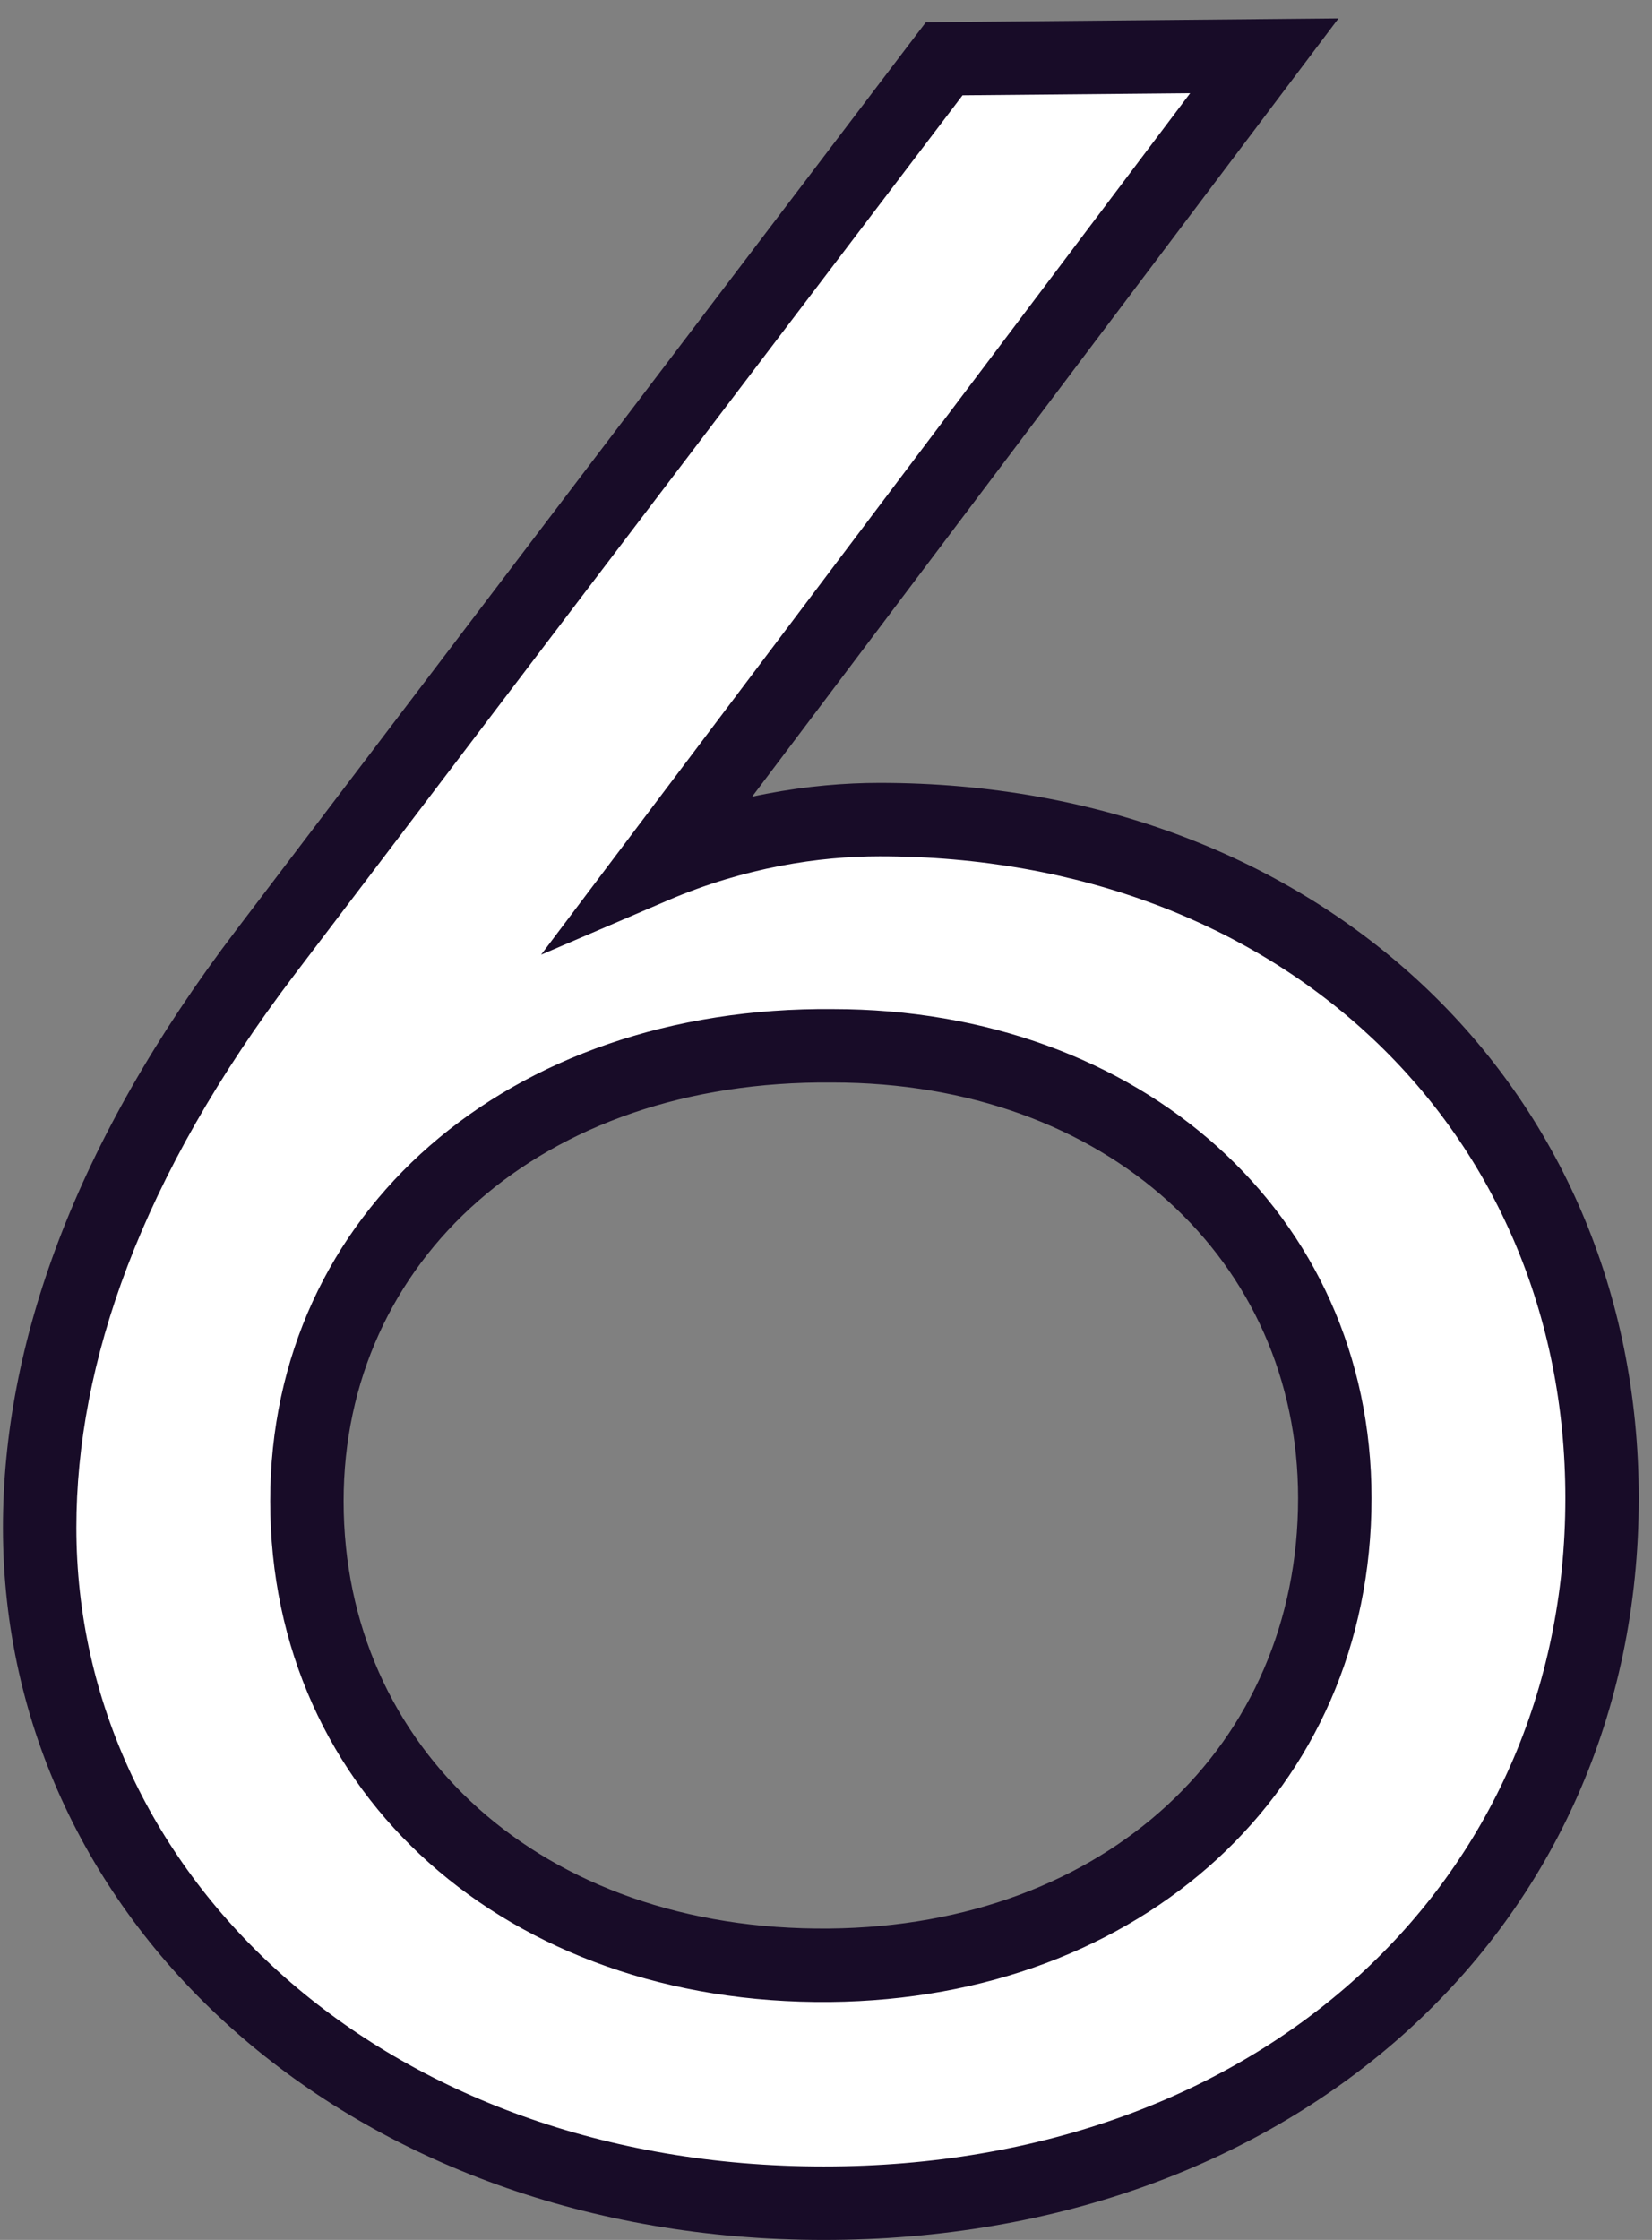 <?xml version="1.0" encoding="UTF-8"?> <svg xmlns="http://www.w3.org/2000/svg" width="45" height="61" viewBox="0 0 45 61" fill="none"><rect x="0" y="0" width="45" height="61" fill="#808080" stroke="none"/> <path d="M22.44 60C34.76 60 43.64 51.92 43.64 40.8C43.64 30.16 35.4 22.32 23.96 22.32C22.2 22.32 20.04 22.64 17.8 23.6L34.44 1.52L25.72 1.6L7.24 25.92C2.92 31.6 1.08 36.88 1.08 41.6C1.08 51.76 10.04 60 22.44 60ZM22.6 53.52C14.28 53.6 8.36 48.24 8.36 40.88C8.36 33.68 14.28 28.4 22.68 28.48C30.6 28.48 36.36 33.68 36.36 40.8C36.36 48.16 30.6 53.44 22.6 53.52Z" fill="white"></path> <path d="M17.8 23.6L17.001 22.998L14.739 26L18.194 24.519L17.8 23.6ZM34.44 1.52L35.239 2.122L36.46 0.501L34.431 0.52L34.44 1.52ZM25.72 1.6L25.711 0.6L25.221 0.605L24.924 0.995L25.72 1.6ZM7.24 25.92L8.036 26.525L8.036 26.525L7.24 25.92ZM22.6 53.52L22.61 54.52L22.61 54.52L22.6 53.52ZM22.68 28.48L22.671 29.48H22.68V28.48ZM22.44 61C35.218 61 44.64 52.562 44.64 40.8H42.64C42.64 51.278 34.302 59 22.44 59V61ZM44.64 40.8C44.64 29.553 35.896 21.32 23.96 21.32V23.32C34.904 23.32 42.64 30.767 42.64 40.8H44.64ZM23.96 21.32C22.082 21.32 19.786 21.661 17.406 22.681L18.194 24.519C20.294 23.619 22.318 23.32 23.96 23.32V21.32ZM18.599 24.202L35.239 2.122L33.641 0.918L17.001 22.998L18.599 24.202ZM34.431 0.52L25.711 0.6L25.729 2.6L34.449 2.52L34.431 0.52ZM24.924 0.995L6.444 25.315L8.036 26.525L26.516 2.205L24.924 0.995ZM6.444 25.315C2.027 31.122 0.08 36.609 0.08 41.6H2.08C2.08 37.151 3.813 32.078 8.036 26.525L6.444 25.315ZM0.08 41.6C0.08 52.43 9.613 61 22.44 61V59C10.467 59 2.08 51.09 2.08 41.6H0.08ZM22.59 52.52C14.726 52.596 9.36 47.589 9.36 40.88H7.36C7.36 48.892 13.834 54.604 22.61 54.52L22.59 52.52ZM9.36 40.88C9.36 34.351 14.704 29.404 22.671 29.48L22.689 27.48C13.856 27.396 7.36 33.009 7.36 40.88H9.36ZM22.68 29.48C30.148 29.48 35.36 34.328 35.36 40.8H37.36C37.36 33.032 31.052 27.48 22.68 27.48V29.48ZM35.36 40.8C35.36 47.528 30.129 52.445 22.59 52.52L22.61 54.52C31.071 54.435 37.36 48.792 37.36 40.8H35.36Z" fill="#180C28"></path> </svg> 